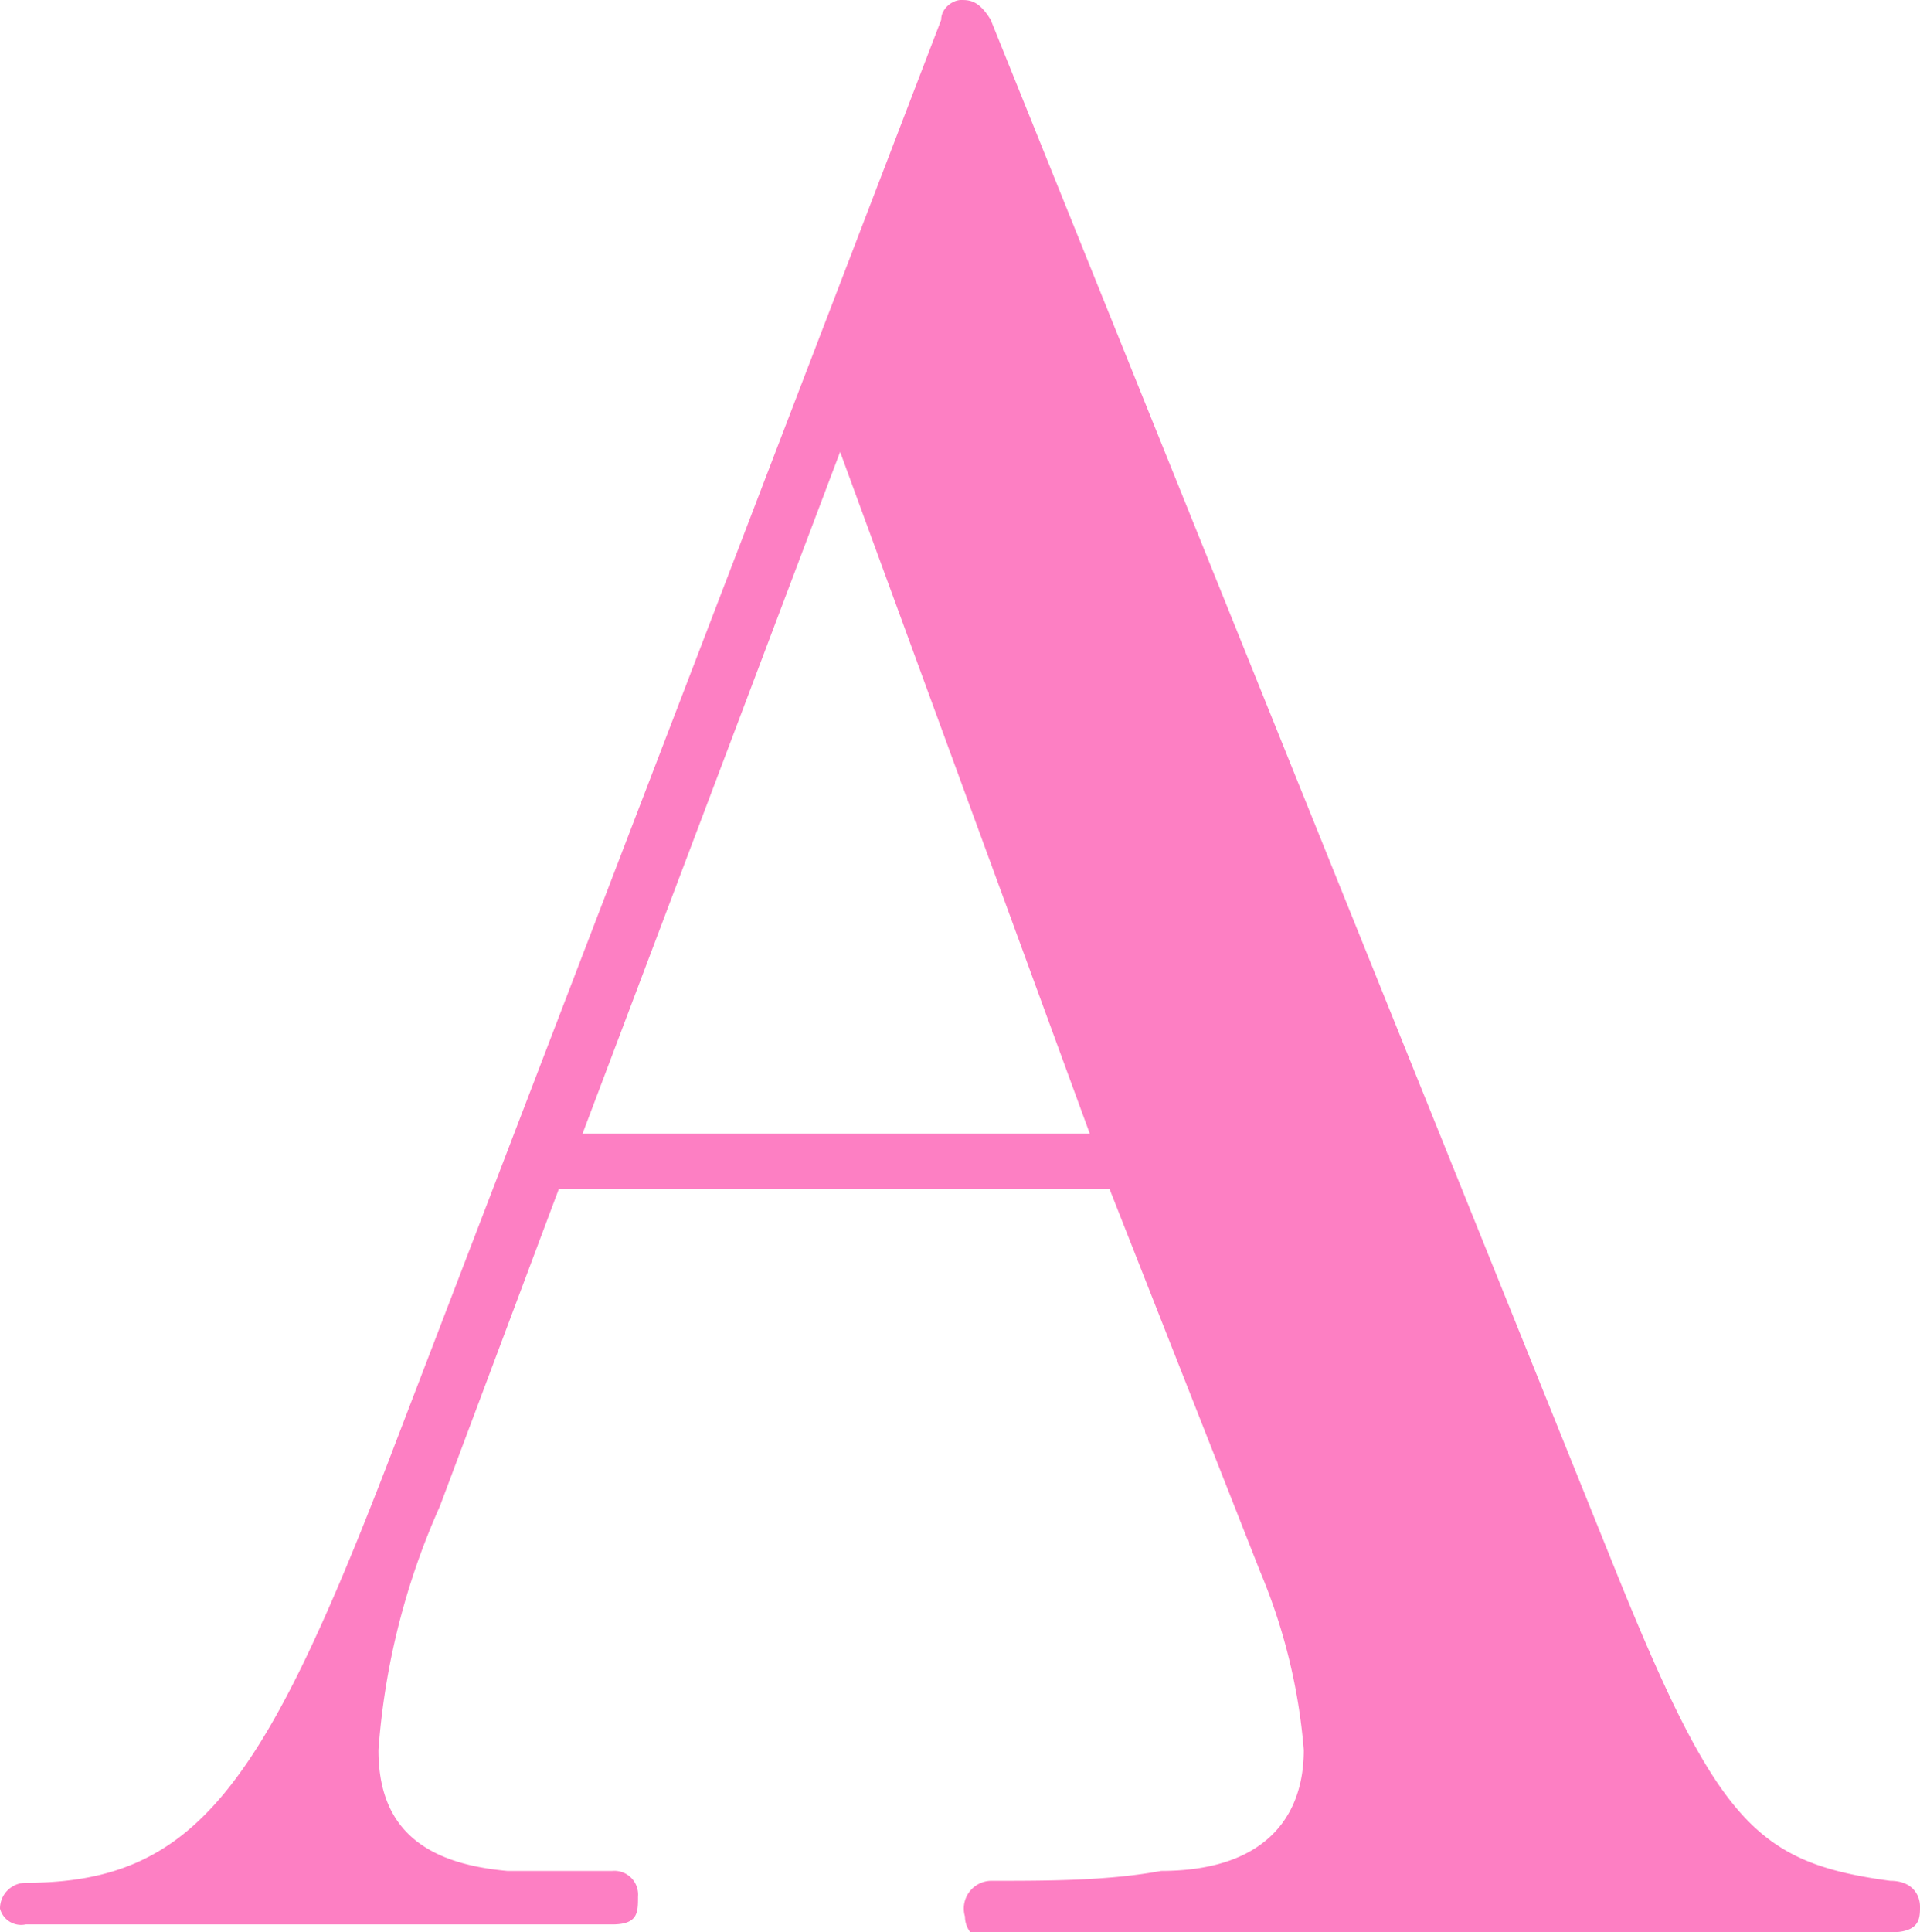 <svg xmlns="http://www.w3.org/2000/svg" width="9.69" height="9.75" viewBox="0 0 9.69 9.75"><defs><style>.a{fill:#fd7fc3;}</style></defs><path class="a" d="M8.16,7.94c.51,1.26.71,1.46,1.38,1.55.11,0,.15.07.15.13s0,.13-.15.13-.4,0-.73,0-1,0-1.35,0c-.54,0-1.44,0-2,.05H5a.13.13,0,0,1-.13-.13A.14.14,0,0,1,5,9.49c.29,0,.59,0,.86-.05.5,0,.72-.25.72-.61a2.93,2.93,0,0,0-.22-.9L5.6,6H2.82L2.22,7.6a3.66,3.66,0,0,0-.31,1.23c0,.37.2.57.65.61l.53,0a.12.12,0,0,1,.13.13c0,.08,0,.14-.13.14s-.42,0-.82,0l-.85,0c-.24,0-.35,0-.68,0s-.53,0-.61,0A.11.11,0,0,1,0,9.63.13.13,0,0,1,.13,9.5C1,9.5,1.34,9,2,7.27L4.75.1c0-.06.06-.1.1-.1S4.94,0,5,.1ZM4.24,2.28,2.94,5.72H5.5Z"/></svg>